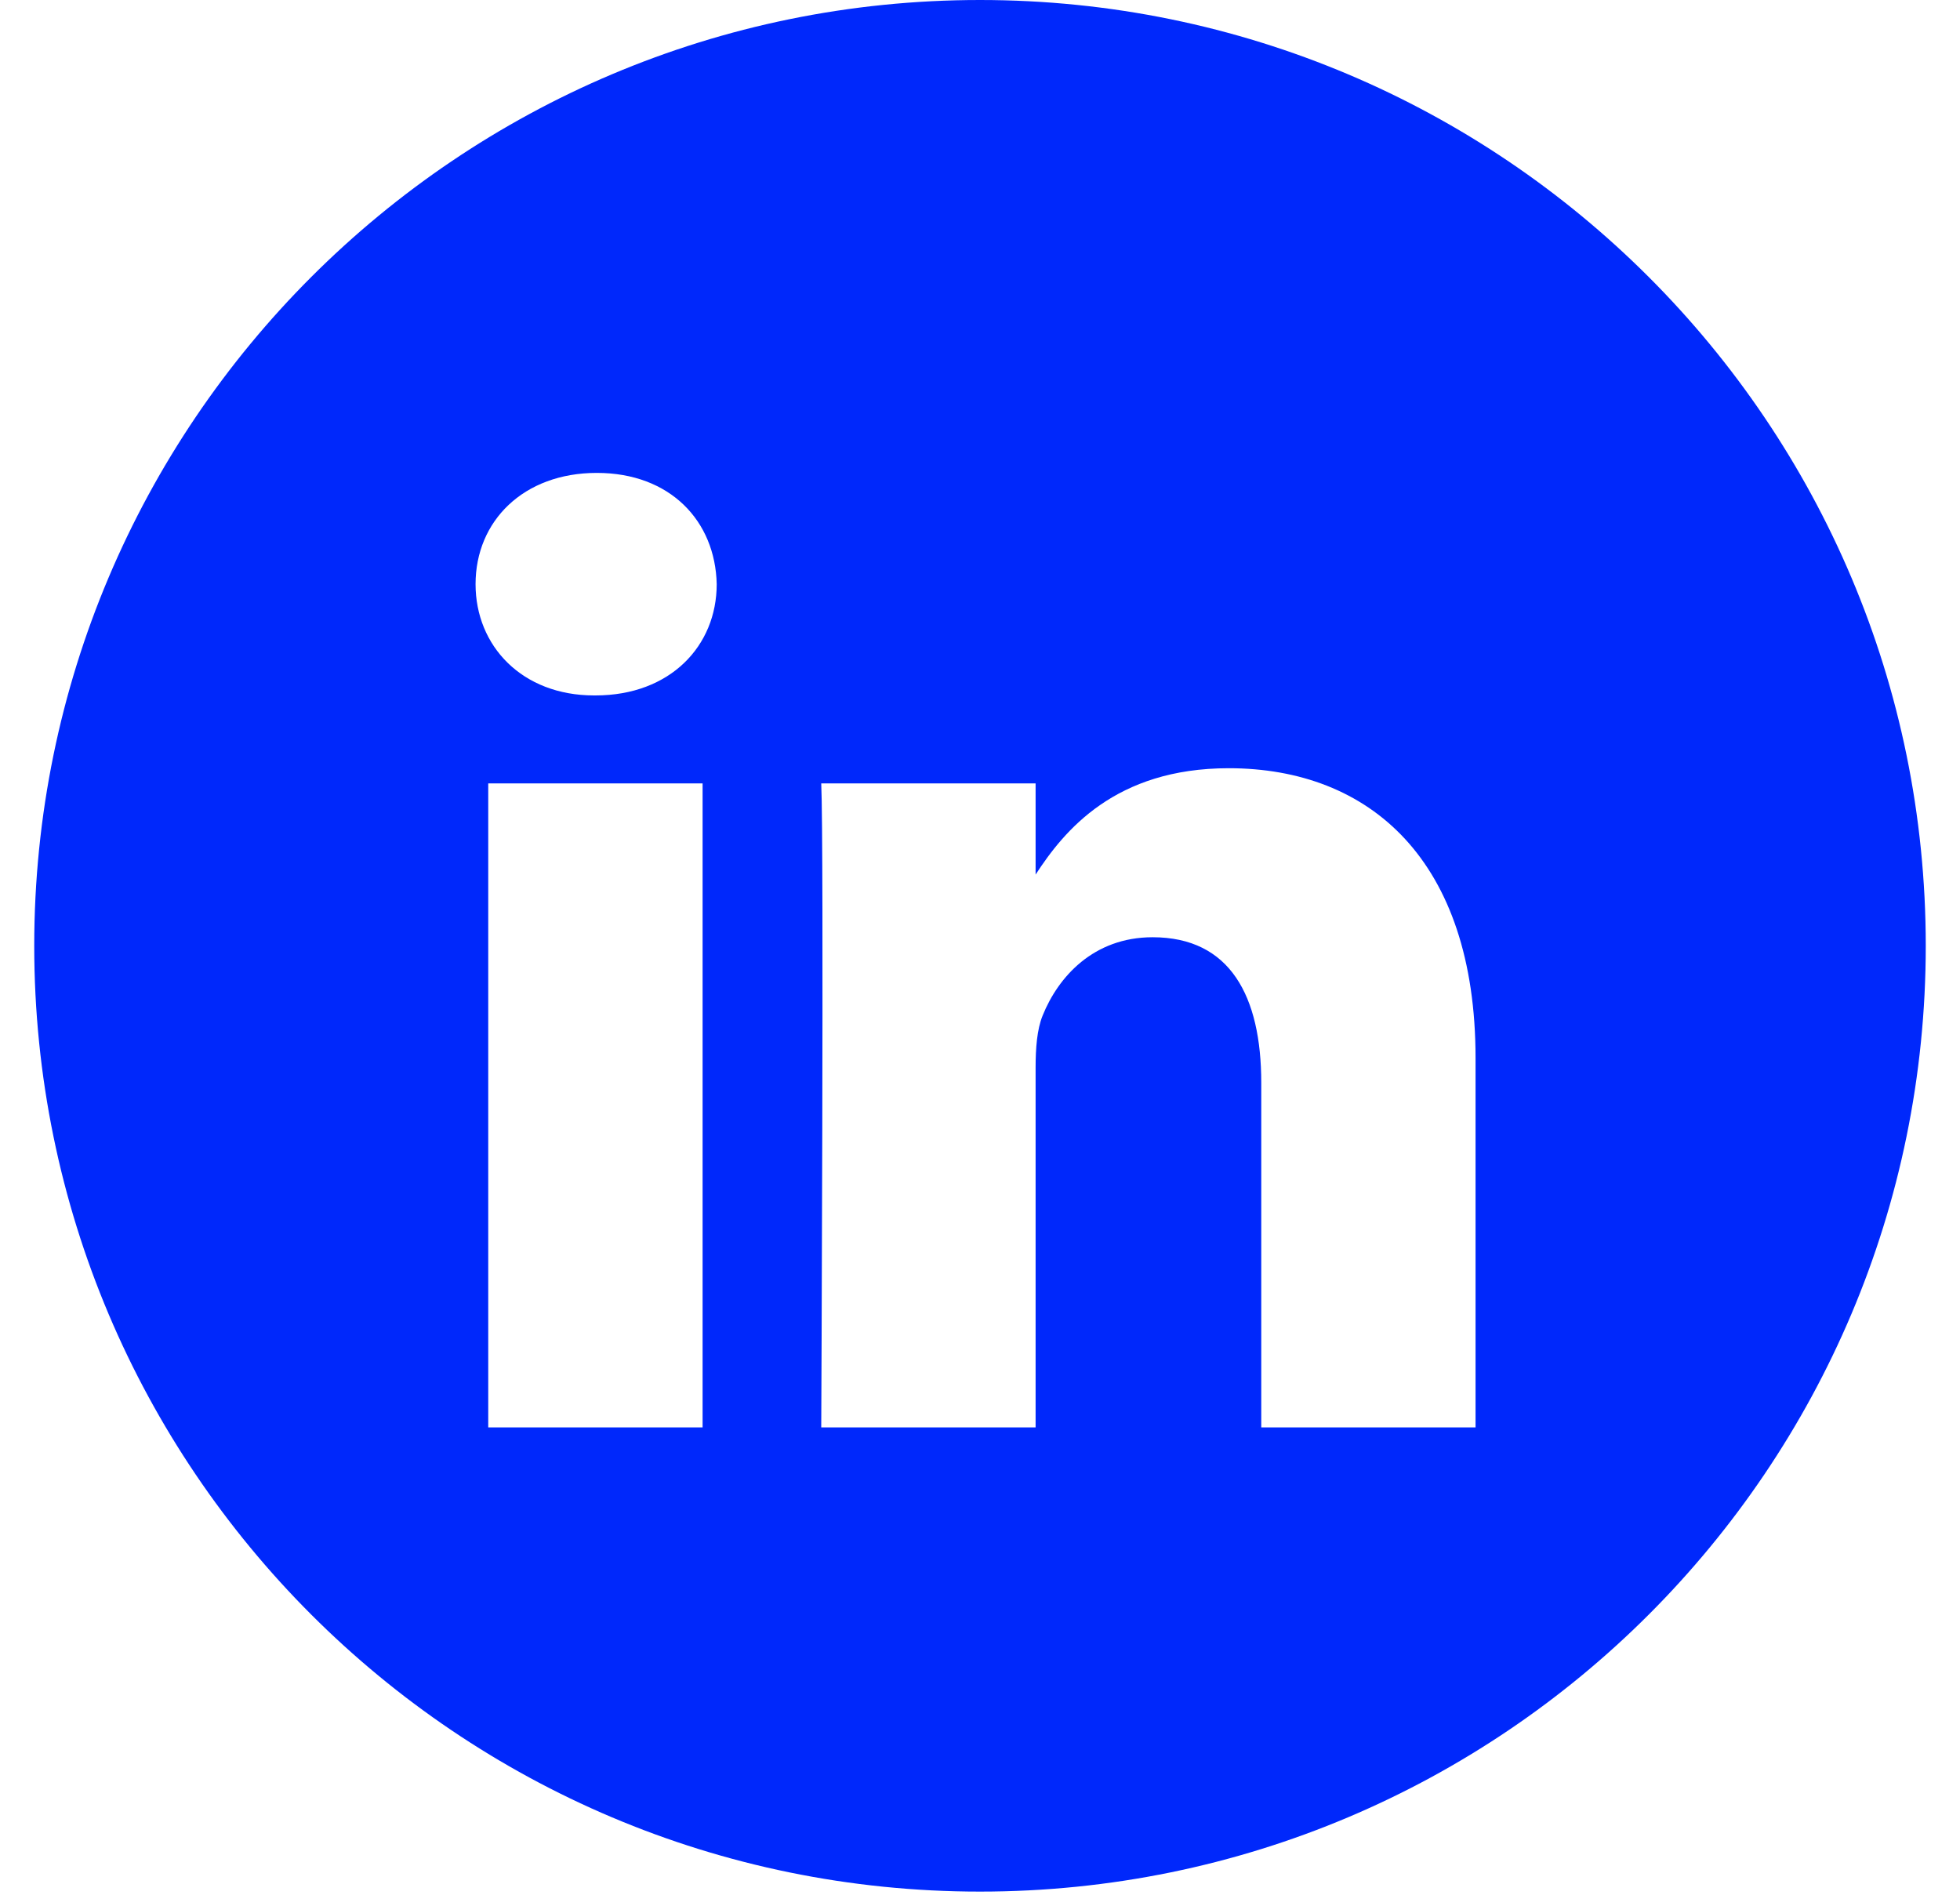 <svg width="30" height="29" viewBox="0 0 30 29" fill="none" xmlns="http://www.w3.org/2000/svg">
<path fill-rule="evenodd" clip-rule="evenodd" d="M15 0C7.005 0 0.524 6.481 0.524 14.476C0.524 22.471 7.005 28.952 15 28.952C22.995 28.952 29.476 22.471 29.476 14.476C29.476 6.481 22.995 0 15 0ZM7.473 11.99H10.754V21.847H7.473V11.99ZM10.97 8.941C10.949 7.974 10.258 7.238 9.135 7.238C8.013 7.238 7.279 7.974 7.279 8.941C7.279 9.887 7.991 10.644 9.093 10.644H9.114C10.258 10.644 10.97 9.887 10.97 8.941ZM18.808 11.758C20.967 11.758 22.585 13.168 22.585 16.195L22.585 21.847H19.305V16.573C19.305 15.249 18.83 14.345 17.642 14.345C16.736 14.345 16.196 14.954 15.959 15.543C15.872 15.754 15.851 16.047 15.851 16.342V21.847H12.57C12.57 21.847 12.613 12.915 12.57 11.99H15.851V13.386C16.287 12.715 17.066 11.758 18.808 11.758Z" fill="#0028FB"/>
</svg>
